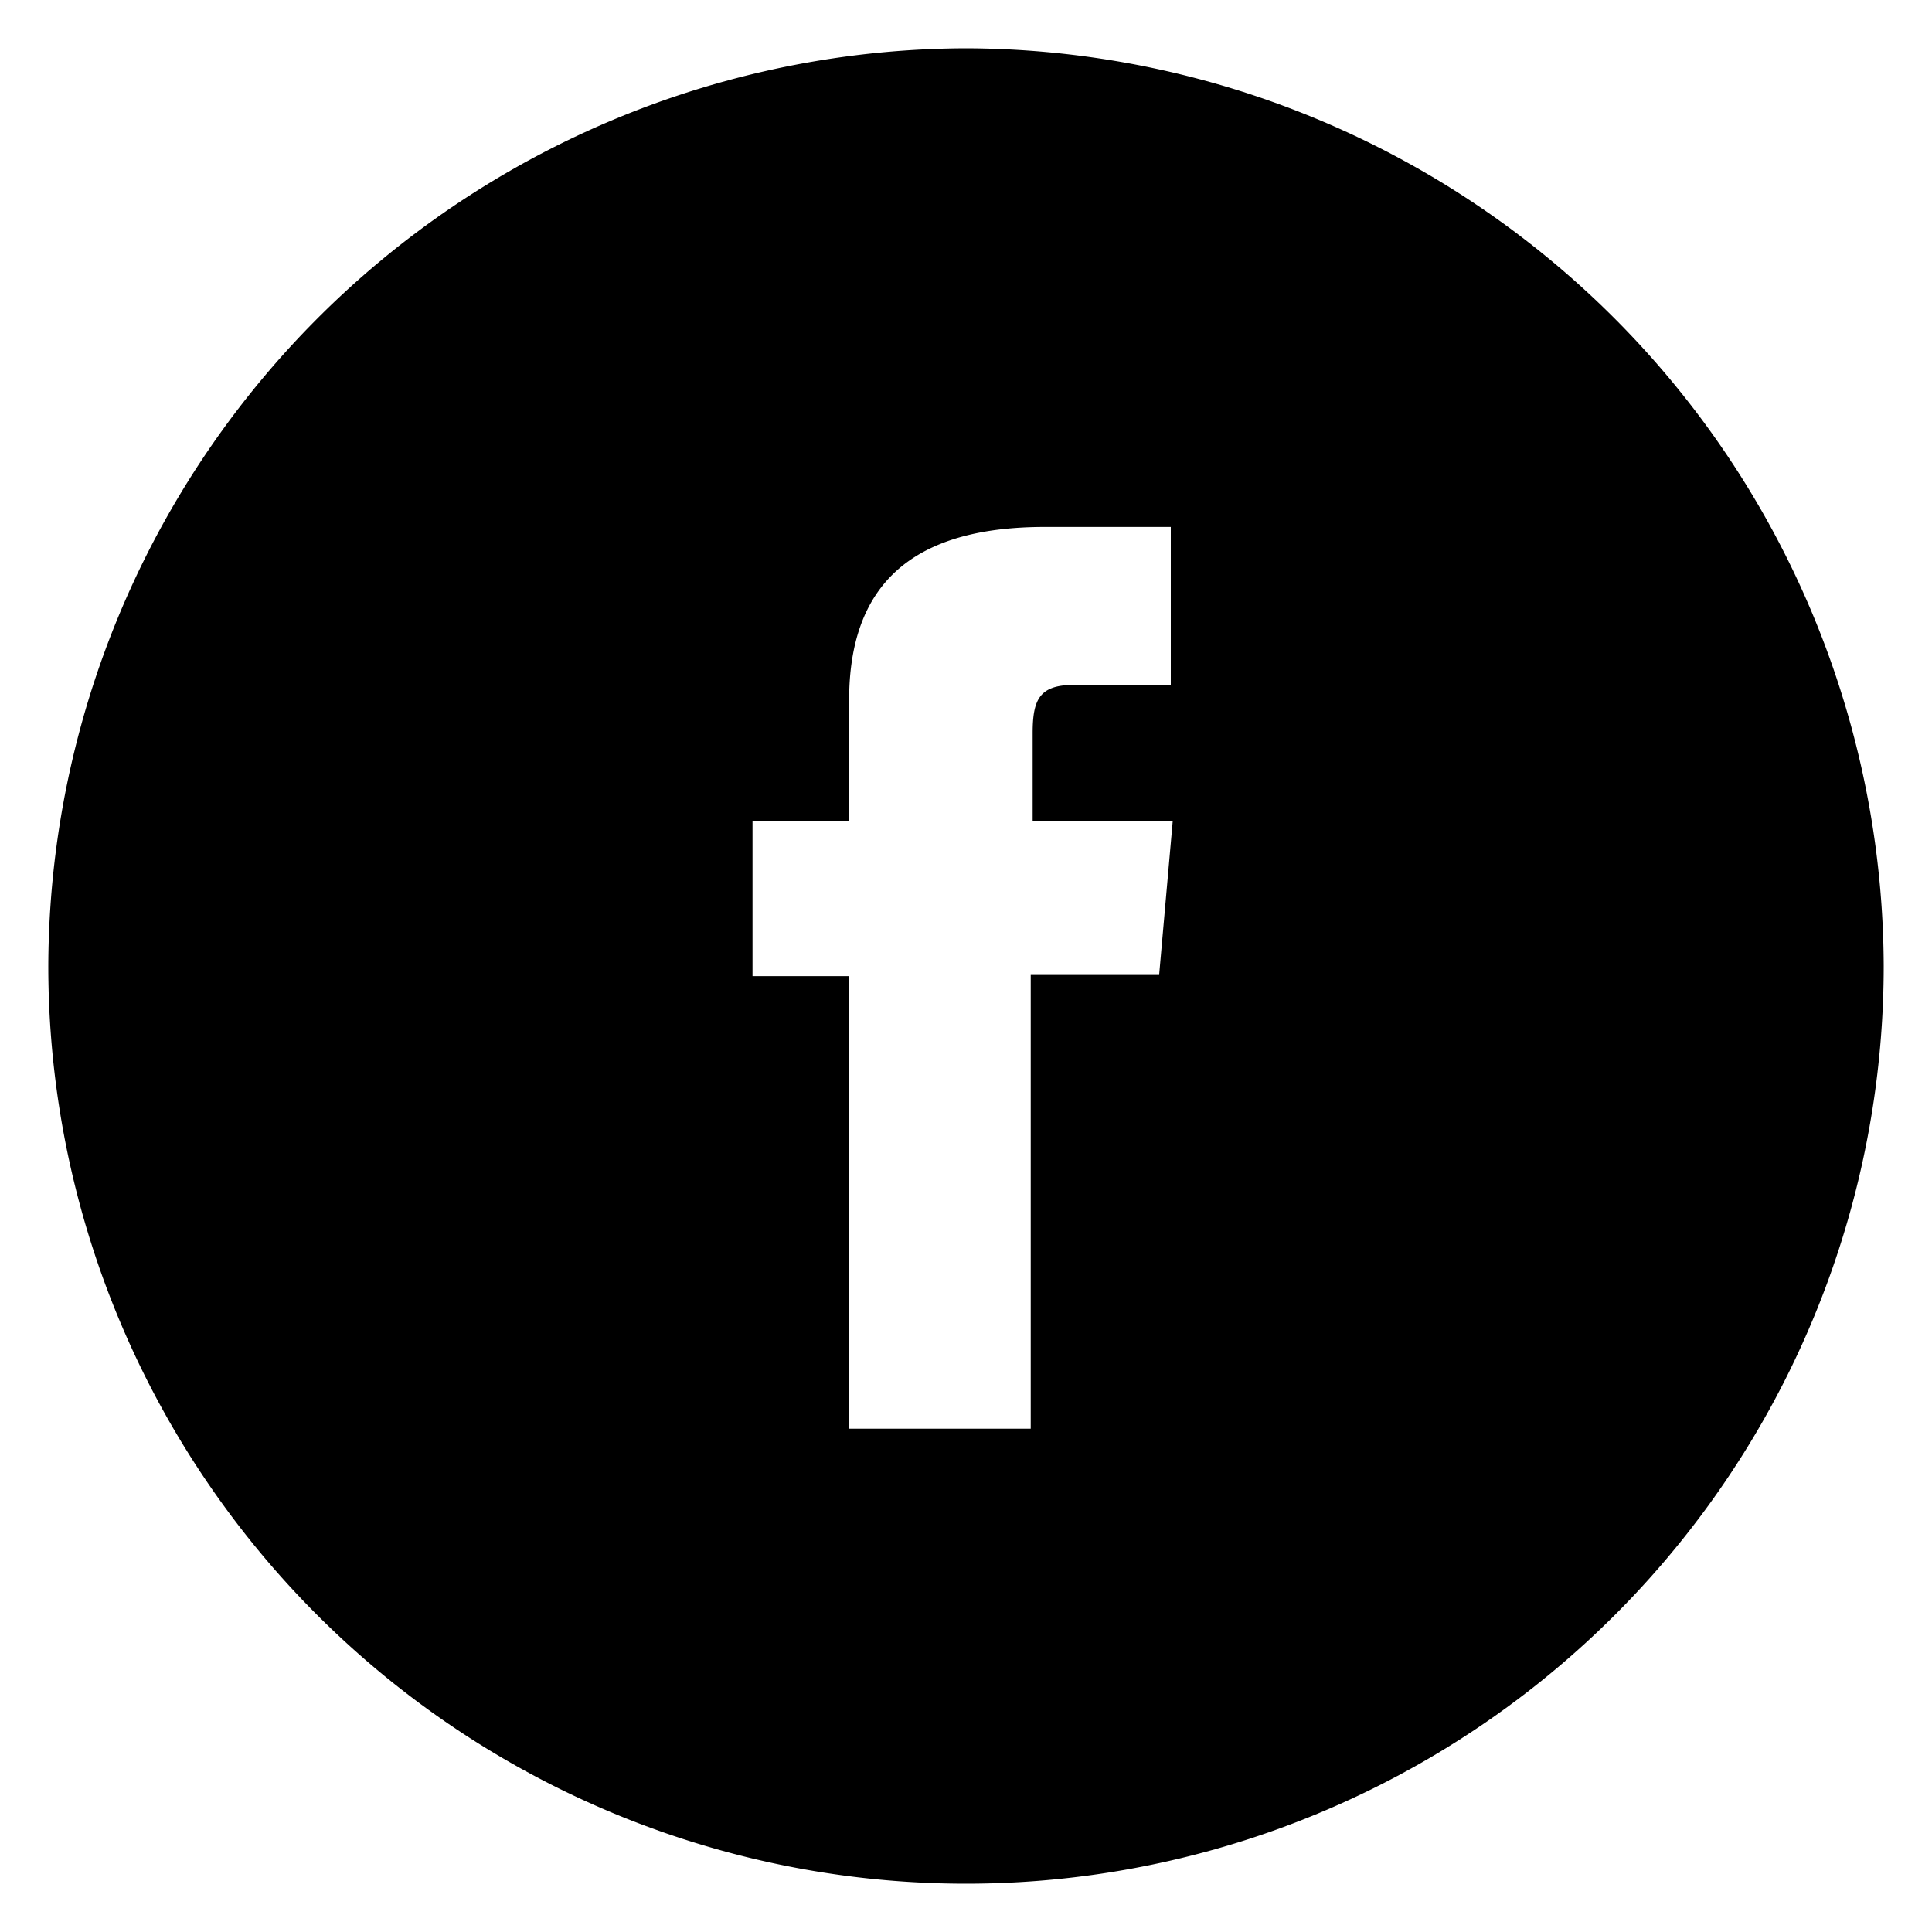 <?xml version="1.0" encoding="UTF-8"?> <svg xmlns="http://www.w3.org/2000/svg" id="Calque_1" data-name="Calque 1" viewBox="0 0 40 40"><path d="M20,1A19.06,19.06,0,0,0,1,20H1a19,19,0,0,0,38,0h0A19.06,19.06,0,0,0,20,1Zm4.24,13.18h-2c-.72,0-.86.3-.86,1V17h2.9L24,20.17H21.34v9.41H17.58V20.21h-2V17h2V14.5c0-2.36,1.26-3.59,4.05-3.59h2.61Z"></path></svg> 
